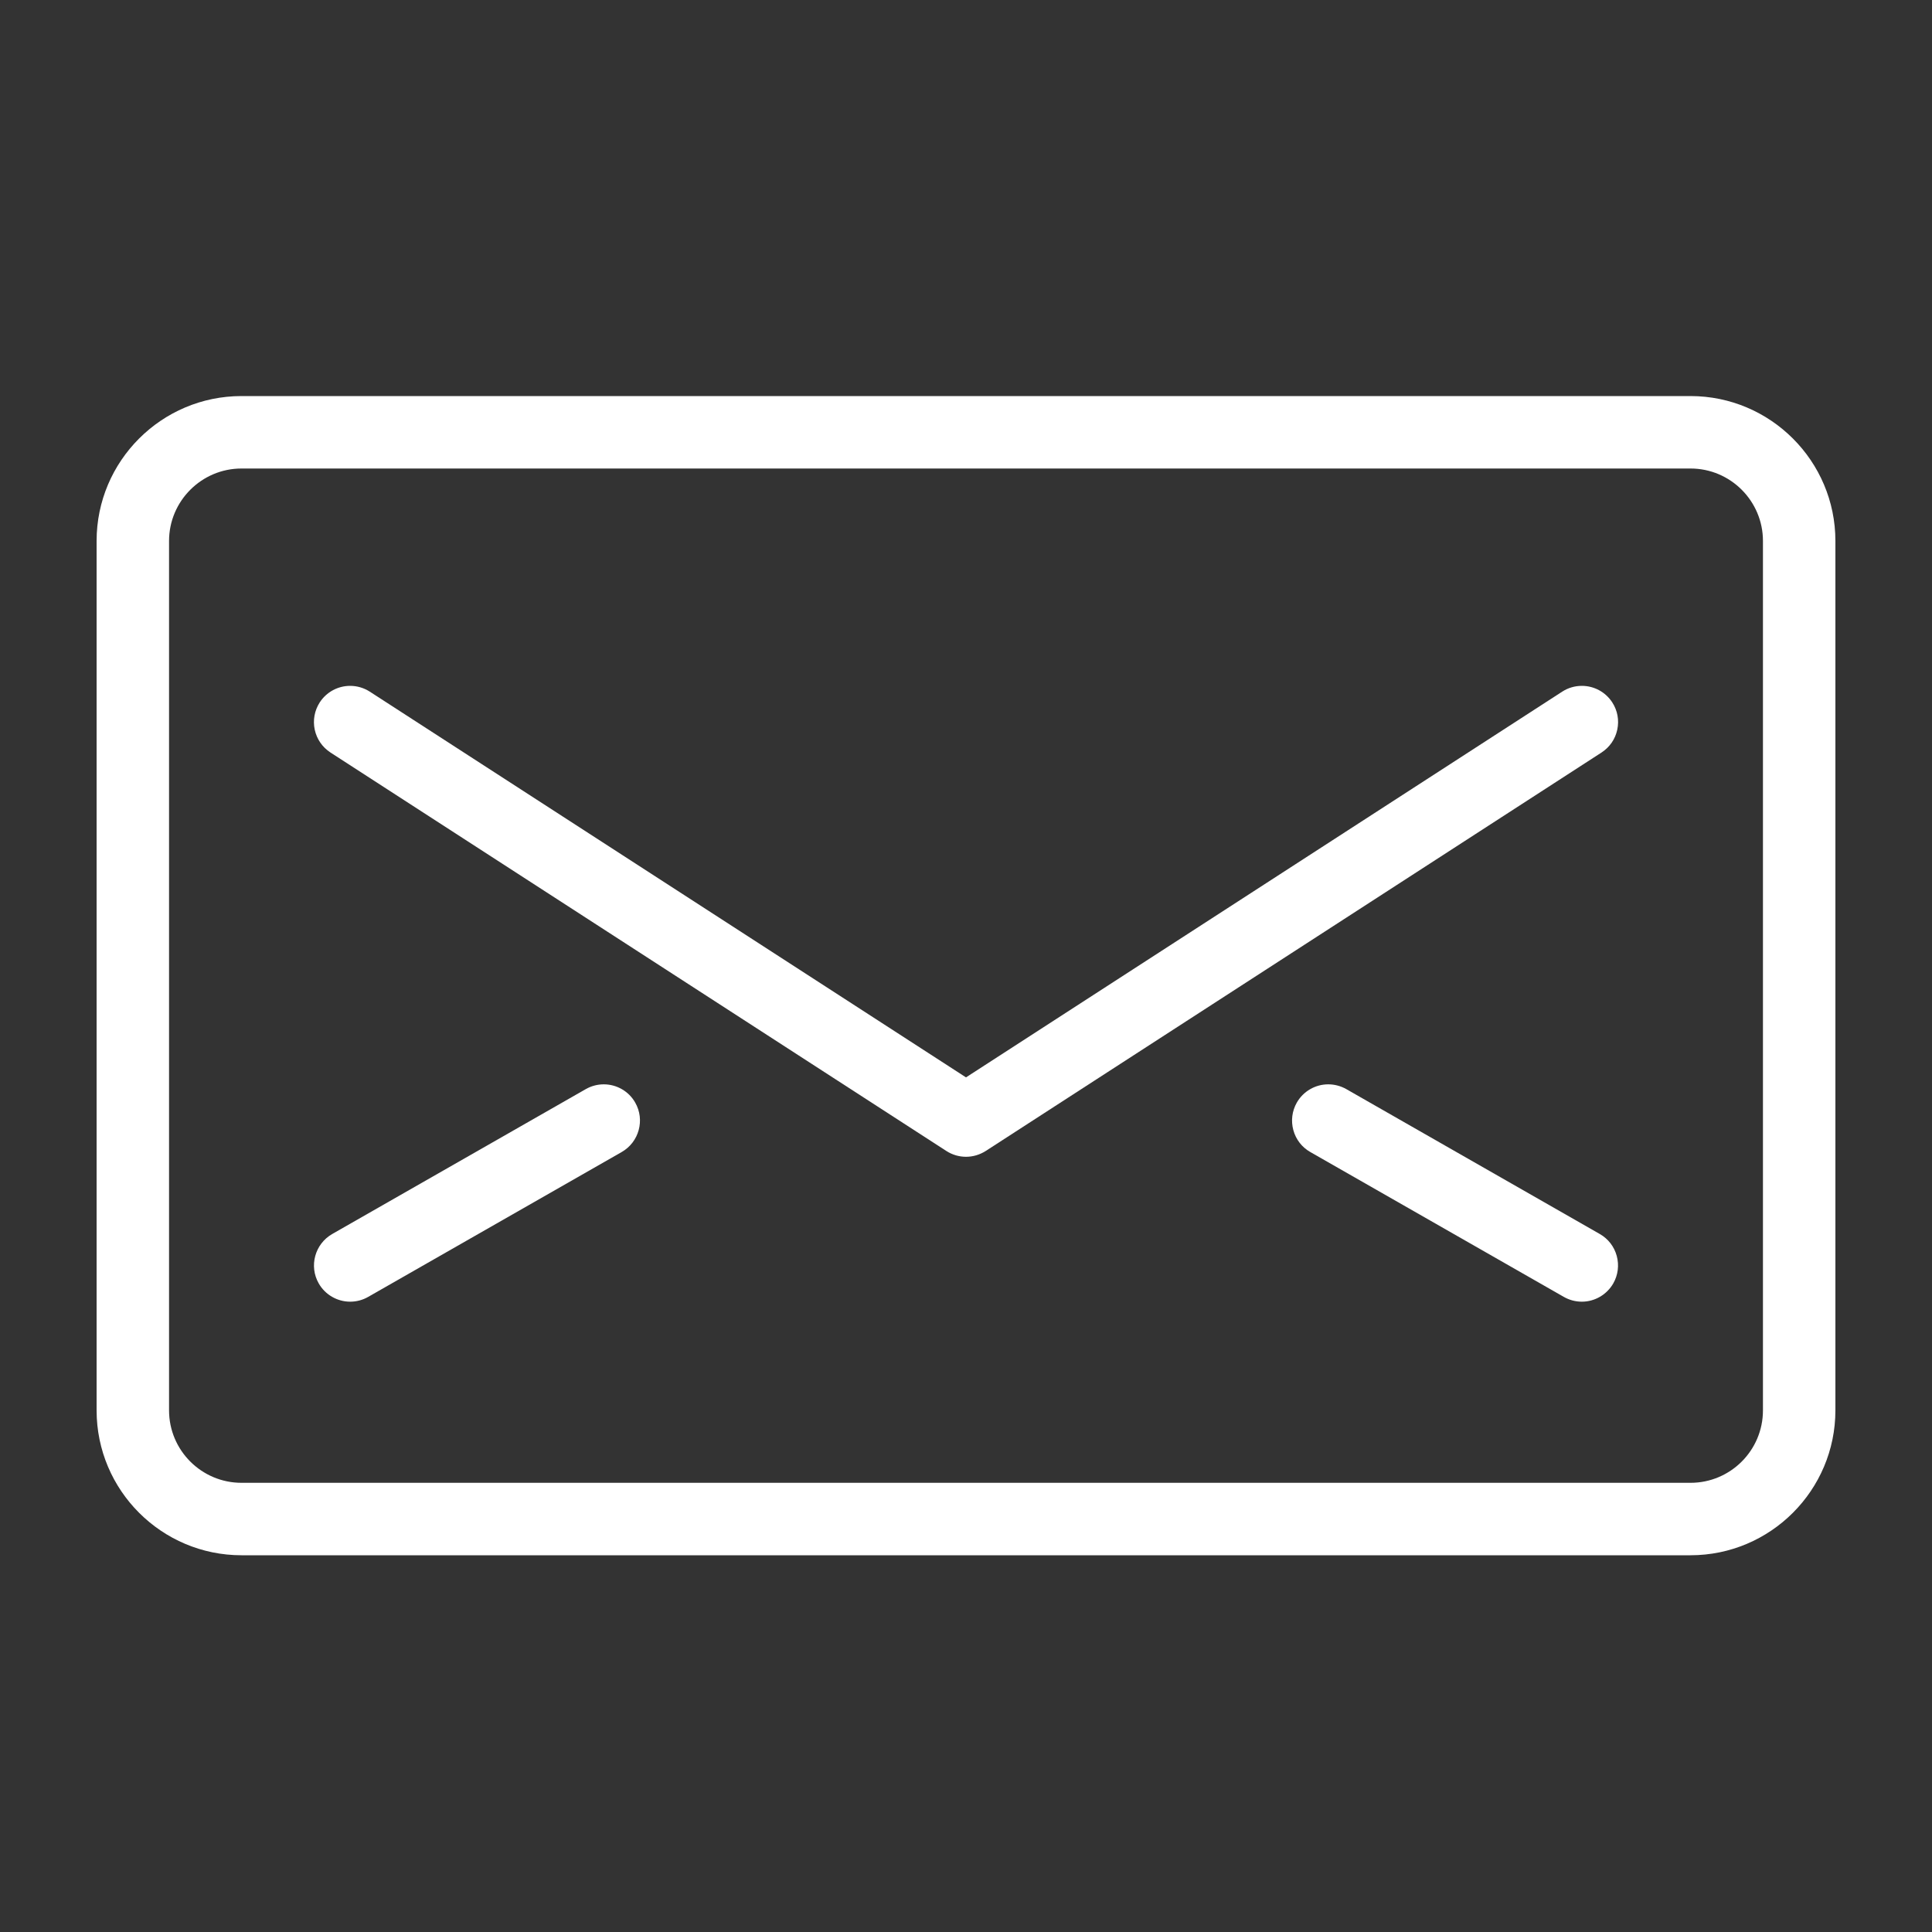 <?xml version="1.0" encoding="UTF-8"?>
<svg xmlns="http://www.w3.org/2000/svg" id="Envelope" viewBox="0 0 100 100">
  <rect x="0" y="0" width="100" height="100" fill="#333333" stroke="none"/>
  <path fill="#fff" d="m12.5,80.5c-4.136,0-7.5-3.364-7.5-7.5V28c0-4.136,3.364-7.5,7.5-7.5h75c4.136,0,7.5,3.364,7.5,7.5v45c0,4.136-3.364,7.5-7.5,7.5H12.5Zm0-56.25c-2.066,0-3.75,1.684-3.75,3.75v45c0,2.07,1.684,3.75,3.75,3.75h75c2.07,0,3.75-1.68,3.75-3.75V28c0-2.066-1.68-3.75-3.75-3.75H12.5Z"></path>
  <path fill="#fff" d="m50,59.875c-.36,0-.713-.105-1.016-.3l-31.879-20.625c-.42-.274-.709-.694-.814-1.181s-.011-.994.259-1.414c.349-.536.938-.855,1.575-.855.36,0,.713.105,1.016.3l30.859,19.965,30.859-19.965c.3-.195.652-.3,1.016-.3.637,0,1.226.319,1.575.855.274.424.364.922.259,1.414s-.394.907-.814,1.181l-31.875,20.625c-.308.195-.66.3-1.02.3Z"></path>
  <path fill="#fff" d="m18.125,67.375c-.671,0-1.298-.364-1.627-.945-.514-.896-.199-2.044.698-2.558l13.125-7.5c.281-.161.604-.247.93-.247.671,0,1.298.36,1.627.945.514.896.199,2.044-.698,2.558l-13.125,7.5c-.281.161-.604.247-.93.247Z"></path>
  <path fill="#fff" d="m81.875,67.375c-.326,0-.649-.086-.93-.247l-13.125-7.5c-.435-.247-.746-.652-.877-1.133-.131-.484-.068-.99.18-1.425.334-.585.956-.945,1.627-.945.326,0,.649.086.934.247l13.121,7.5c.435.247.746.652.877,1.133.131.484.068.99-.18,1.425-.334.581-.956.945-1.627.945Z"></path>
</svg>

